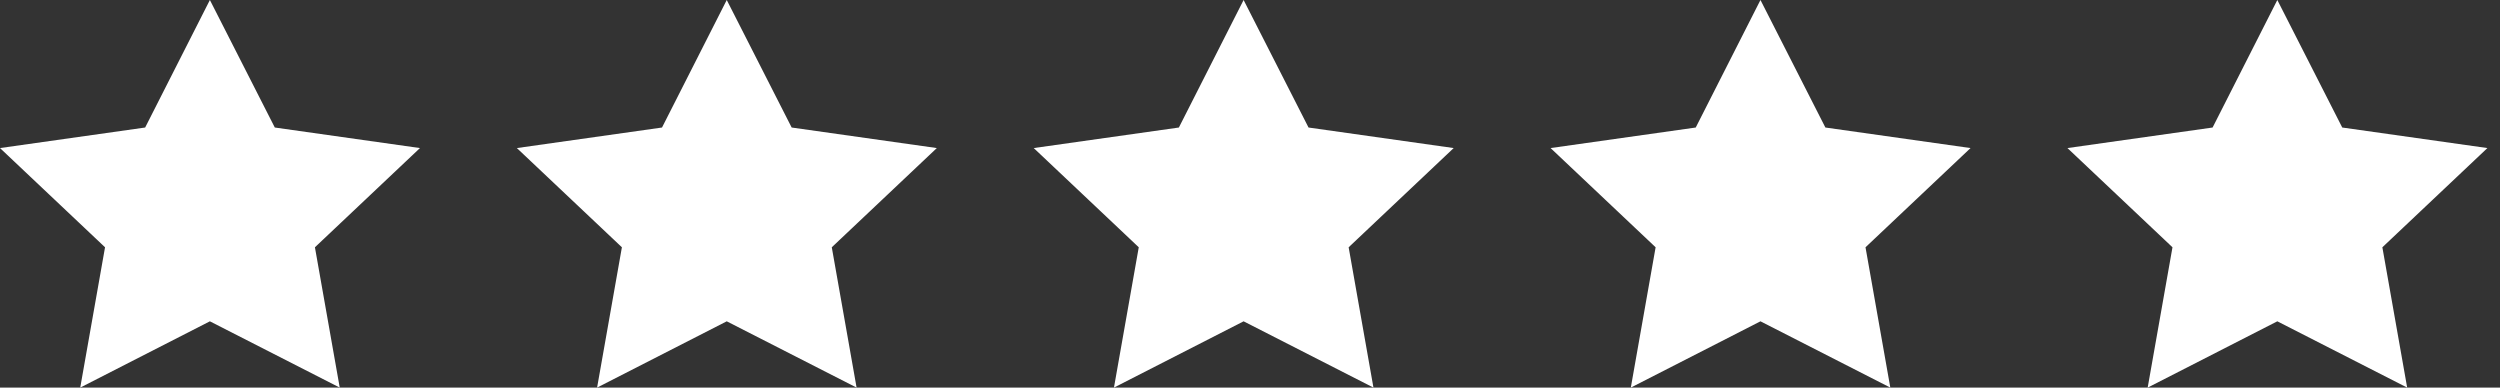 <svg width="129" height="20" viewBox="0 0 129 20" fill="none" xmlns="http://www.w3.org/2000/svg">
<rect x="0" y="0" width="129" height="20" fill="#333333" stroke="none"/>
<path fill-rule="evenodd" clip-rule="evenodd" d="M10.83 0L14.18 6.58L21.67 7.64L16.25 12.76L17.53 20L10.83 16.58L4.14 20L5.42 12.76L0 7.64L7.49 6.58L10.83 0Z" fill="white"/>
<path fill-rule="evenodd" clip-rule="evenodd" d="M37.5 0L40.85 6.58L48.34 7.64L42.92 12.76L44.2 20L37.5 16.58L30.81 20L32.09 12.76L26.67 7.64L34.16 6.58L37.5 0Z" fill="white"/>
<path fill-rule="evenodd" clip-rule="evenodd" d="M64.17 0L67.52 6.58L75.01 7.64L69.59 12.76L70.87 20L64.17 16.58L57.48 20L58.76 12.76L53.34 7.64L60.83 6.58L64.17 0Z" fill="white"/>
<path fill-rule="evenodd" clip-rule="evenodd" d="M90.84 0L94.19 6.58L101.68 7.64L96.26 12.76L97.54 20L90.84 16.58L84.15 20L85.43 12.76L80.01 7.64L87.5 6.58L90.84 0Z" fill="white"/>
<path fill-rule="evenodd" clip-rule="evenodd" d="M117.51 0L120.86 6.58L128.35 7.64L122.93 12.76L124.21 20L117.51 16.58L110.82 20L112.1 12.76L106.68 7.64L114.17 6.58L117.51 0Z" fill="white"/>
</svg>
